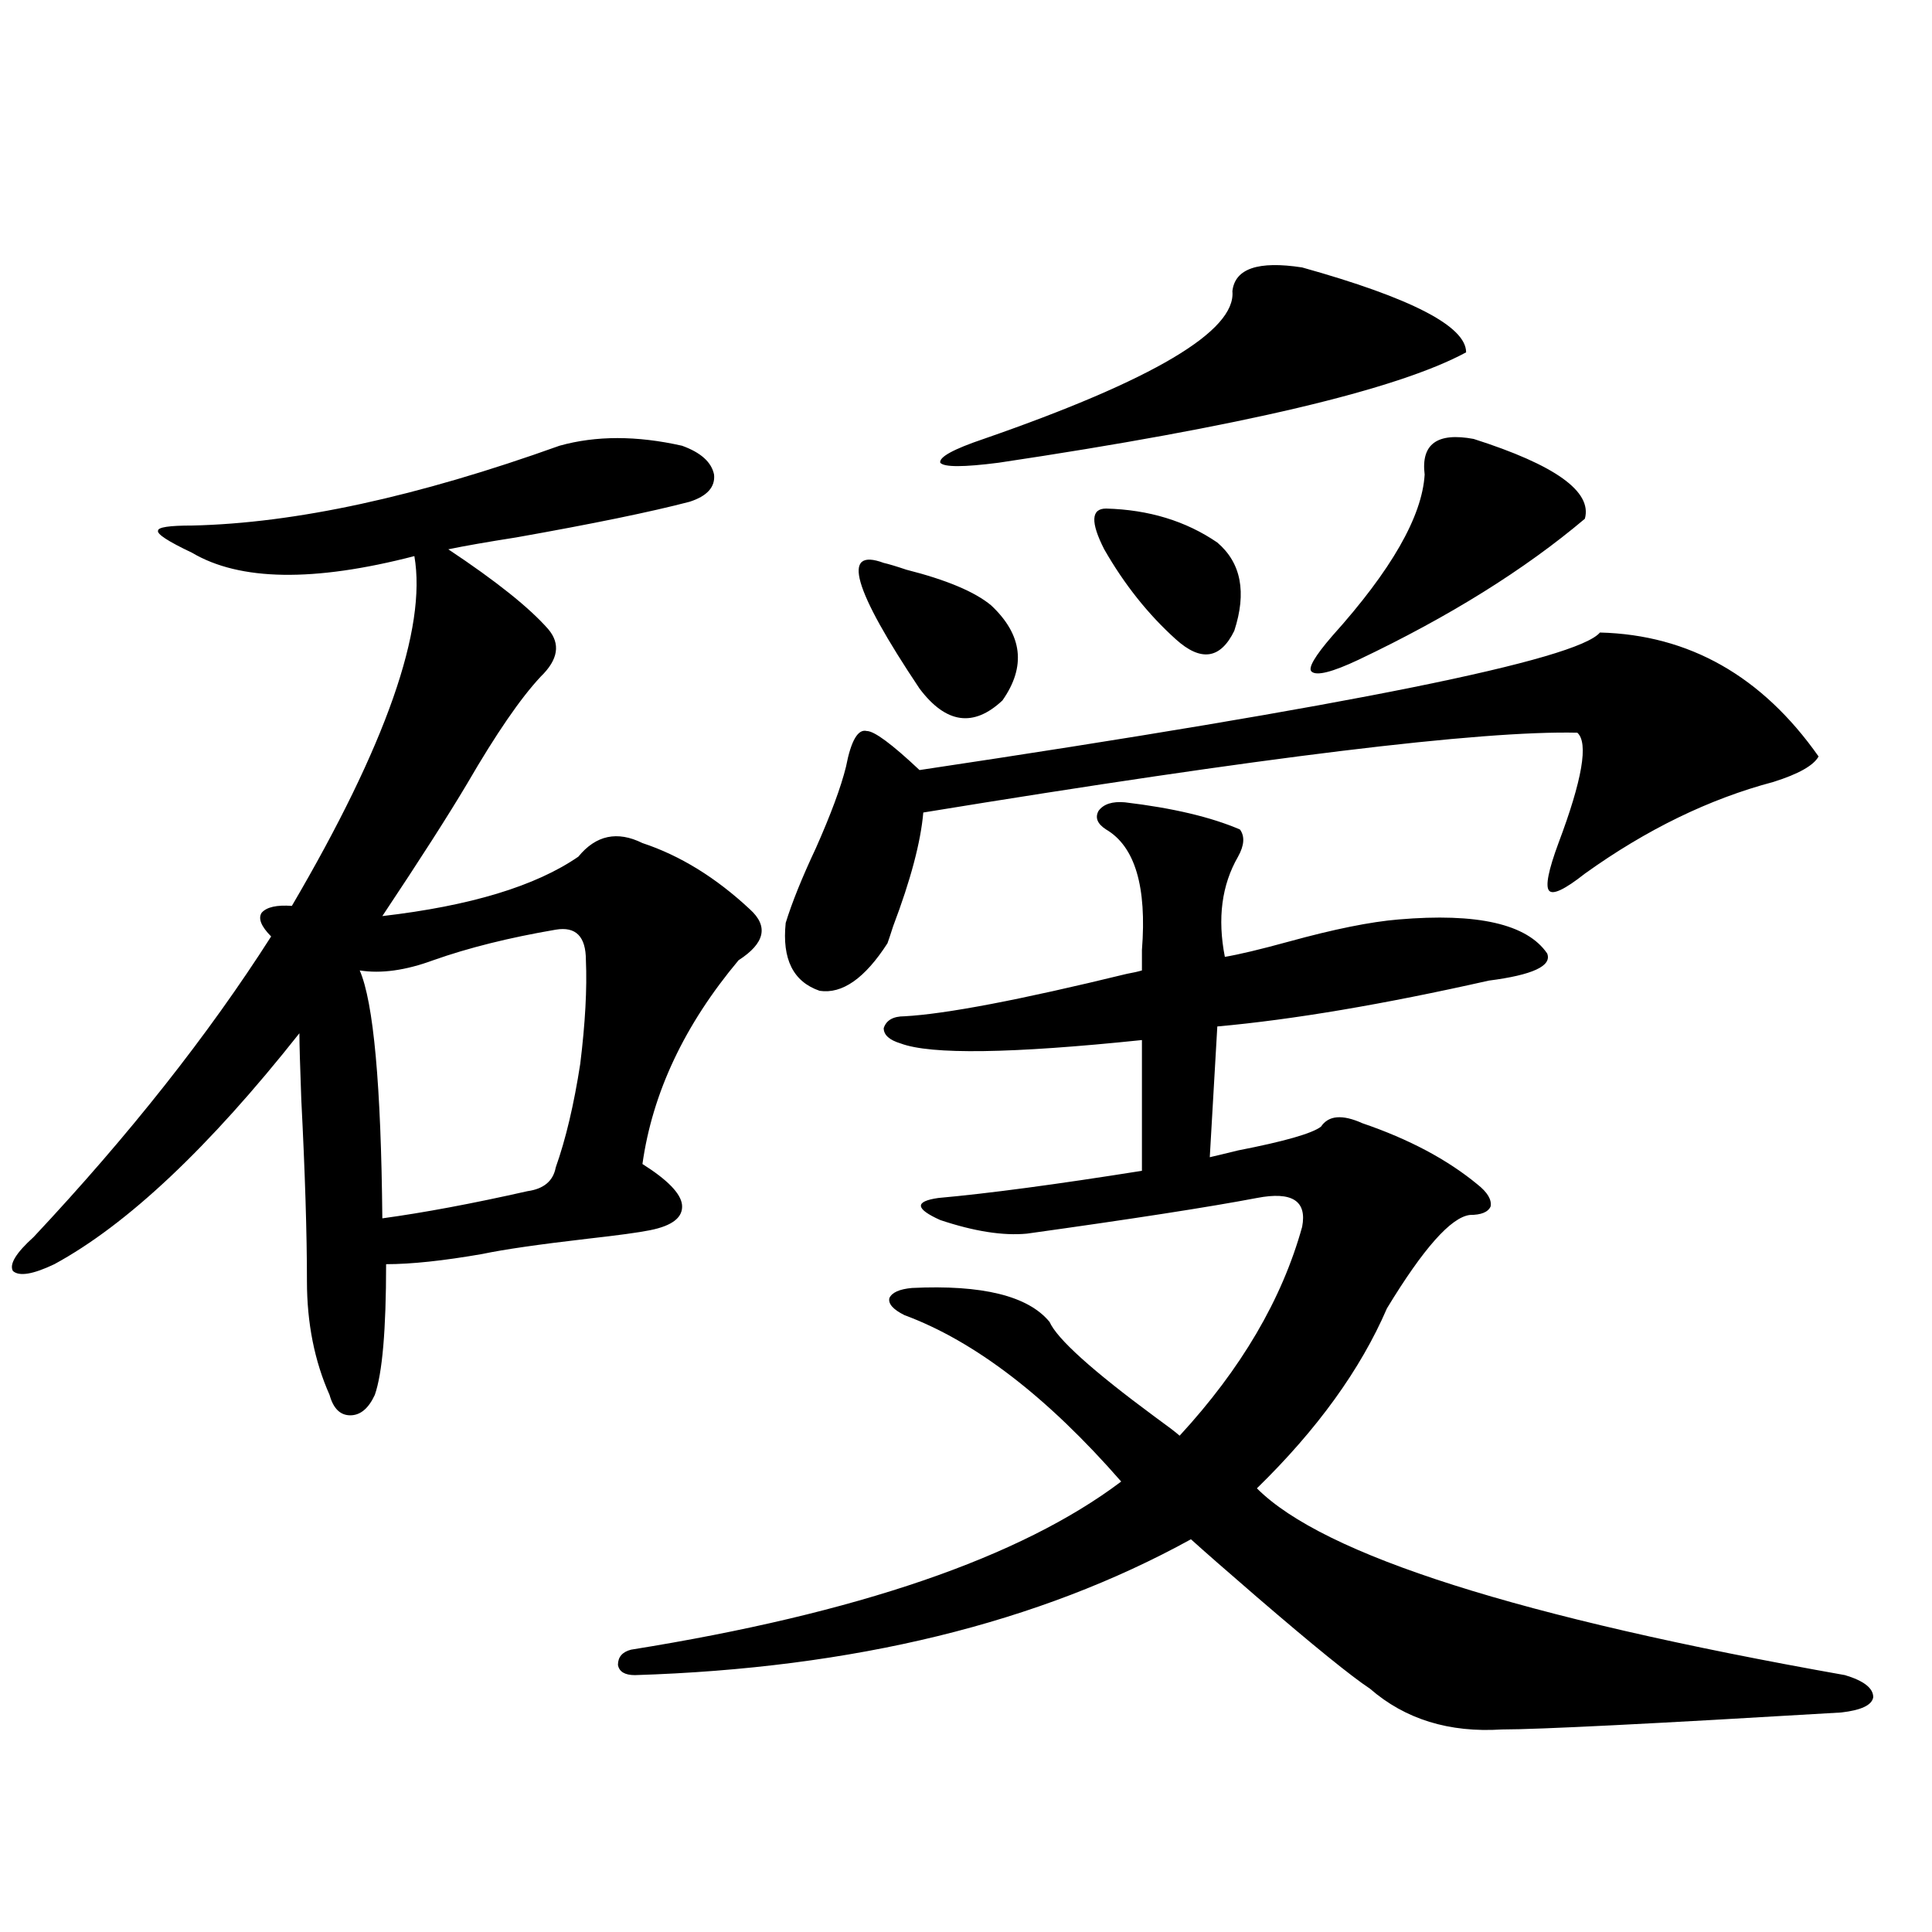 <?xml version="1.0" encoding="utf-8"?>
<!-- Generator: Adobe Illustrator 16.0.0, SVG Export Plug-In . SVG Version: 6.00 Build 0)  -->
<!DOCTYPE svg PUBLIC "-//W3C//DTD SVG 1.1//EN" "http://www.w3.org/Graphics/SVG/1.1/DTD/svg11.dtd">
<svg version="1.1" id="图层_1" xmlns="http://www.w3.org/2000/svg" xmlns:xlink="http://www.w3.org/1999/xlink" x="0px" y="0px"
	 width="1000px" height="1000px" viewBox="0 0 1000 1000" enable-background="new 0 0 1000 1000" xml:space="preserve">
<path d="M289.603,230.711c18.856-5.273,39.999-5.273,63.413,0c9.756,3.516,15.274,8.501,16.585,14.941
	c0.641,6.455-3.582,11.138-12.683,14.063c-20.167,5.273-50.09,11.426-89.754,18.457c-14.969,2.349-26.676,4.395-35.121,6.152
	c24.71,16.411,41.95,30.186,51.706,41.309c6.494,7.622,5.198,15.82-3.902,24.609c-10.411,11.138-23.094,29.595-38.048,55.371
	c-9.756,16.411-24.39,39.263-43.901,68.555c45.518-5.273,79.343-15.518,101.461-30.762c9.101-11.123,20.152-13.472,33.17-7.031
	c19.512,6.455,38.048,17.881,55.608,34.277c9.756,8.789,7.805,17.578-5.854,26.367c-27.972,33.398-44.557,68.555-49.755,105.469
	c13.003,8.213,19.832,15.244,20.487,21.094c0.641,6.455-4.878,10.85-16.585,13.184c-5.854,1.182-16.585,2.637-32.194,4.395
	c-25.365,2.939-43.581,5.576-54.633,7.91c-20.167,3.516-36.752,5.273-49.755,5.273c0,33.989-1.951,56.553-5.854,67.676
	c-3.262,7.031-7.484,10.547-12.683,10.547c-5.213,0-8.78-3.516-10.731-10.547c-7.805-17.578-11.707-37.202-11.707-58.887
	c0-24.609-0.976-55.947-2.927-94.043c-0.655-17.578-0.976-29.004-0.976-34.277c-46.828,59.189-89.113,99.028-126.826,119.531
	c-11.066,5.273-18.216,6.455-21.463,3.516c-1.951-3.516,1.616-9.365,10.731-17.578c49.42-52.734,90.395-104.59,122.924-155.566
	c-5.213-5.273-6.829-9.365-4.878-12.305c2.592-2.925,7.805-4.092,15.609-3.516c48.779-83.193,69.907-143.55,63.413-181.055
	c-52.041,13.486-90.409,12.896-115.119-1.758c-12.362-5.85-18.216-9.668-17.561-11.426c0-1.758,5.854-2.637,17.561-2.637
	C152.686,270.853,216.099,257.078,289.603,230.711z M287.651,481.199c-24.069,4.106-45.212,9.38-63.413,15.82
	c-14.313,5.273-26.996,7.031-38.048,5.273c7.149,16.411,11.052,59.189,11.707,128.32c21.463-2.925,46.493-7.607,75.12-14.063
	c8.445-1.167,13.323-5.273,14.634-12.305c5.198-14.639,9.421-32.52,12.683-53.613c2.592-21.094,3.567-38.96,2.927-53.613
	C303.261,484.715,298.048,479.441,287.651,481.199z M582.278,415.281c24.71,2.939,44.542,7.622,59.511,14.063
	c2.592,3.516,2.271,8.213-0.976,14.063c-8.46,14.653-10.731,31.943-6.829,51.855c7.149-1.167,18.201-3.804,33.17-7.91
	c23.414-6.44,42.271-10.244,56.584-11.426c40.975-3.516,66.66,2.349,77.071,17.578c2.592,6.455-7.484,11.138-30.243,14.063
	c-54.633,12.305-101.461,20.215-140.484,23.73l-3.902,67.676c2.592-0.576,7.47-1.758,14.634-3.516
	c24.055-4.683,38.368-8.789,42.926-12.305c3.902-5.85,11.052-6.44,21.463-1.758c24.055,8.213,43.901,18.76,59.511,31.641
	c5.198,4.106,7.47,7.91,6.829,11.426c-1.311,2.939-4.878,4.395-10.731,4.395c-9.756,1.182-24.069,17.29-42.926,48.34
	c-13.658,31.641-36.097,62.705-67.315,93.164c34.466,34.58,135.927,66.797,304.383,96.68c9.756,2.926,14.634,6.729,14.634,11.426
	c-0.655,4.093-6.188,6.729-16.585,7.91c-98.214,5.851-156.749,8.789-175.605,8.789c-27.316,1.758-50.09-5.273-68.291-21.094
	c-9.756-6.454-29.268-22.274-58.535-47.461c-15.609-13.472-26.996-23.428-34.146-29.883
	c-78.702,43.355-174.63,66.797-287.798,70.313c-5.213,0-8.14-1.758-8.78-5.273c0-4.105,2.271-6.742,6.829-7.91
	c117.07-18.759,201.611-47.749,253.652-87.012c-38.383-43.945-75.775-72.646-112.192-86.133c-5.854-2.925-8.46-5.85-7.805-8.789
	c1.296-2.925,5.198-4.683,11.707-5.273c36.417-1.758,60.151,4.106,71.218,17.578c3.902,8.789,22.104,25.2,54.633,49.219
	c6.494,4.697,10.731,7.91,12.683,9.668c31.859-34.565,53.002-70.601,63.413-108.105c2.592-13.472-5.213-18.457-23.414-14.941
	c-24.725,4.697-64.389,10.85-119.021,18.457c-12.362,1.182-27.316-1.167-44.877-7.031c-13.018-5.85-13.338-9.668-0.976-11.426
	c26.006-2.334,61.127-7.031,105.363-14.063v-67.676c-67.65,7.031-109.266,7.622-124.875,1.758c-5.854-1.758-8.78-4.395-8.78-7.91
	c1.296-4.092,4.878-6.152,10.731-6.152c21.463-1.167,59.831-8.486,115.119-21.973c3.247-0.576,5.854-1.167,7.805-1.758
	c0-2.334,0-5.85,0-10.547c2.592-32.808-3.582-53.613-18.536-62.402c-4.558-2.925-5.854-6.152-3.902-9.668
	C571.212,416.16,575.77,414.705,582.278,415.281z M828.126,327.391c46.173,1.182,83.9,22.563,113.168,64.16
	c-2.606,4.697-10.411,9.092-23.414,13.184c-33.17,8.789-65.699,24.609-97.559,47.461c-10.411,8.213-16.585,11.138-18.536,8.789
	c-1.951-2.334-0.335-10.547,4.878-24.609c12.348-32.808,15.609-51.855,9.756-57.129c-50.09-1.167-162.923,12.607-338.528,41.309
	c-1.311,15.244-6.509,34.868-15.609,58.887c-1.311,4.106-2.286,7.031-2.927,8.789c-11.707,18.169-23.414,26.367-35.121,24.609
	c-13.658-4.683-19.512-16.396-17.561-35.156c3.247-10.547,8.445-23.428,15.609-38.672c7.805-17.578,13.003-31.641,15.609-42.188
	c2.592-13.472,6.174-19.624,10.731-18.457c3.902,0,13.003,6.743,27.316,20.215C699.014,365.184,816.419,341.453,828.126,327.391z
	 M457.403,291.355c2.592,0.591,6.494,1.758,11.707,3.516c20.808,5.273,35.441,11.426,43.901,18.457
	c16.25,15.244,18.201,31.641,5.854,49.219c-14.969,14.063-29.268,12.017-42.926-6.152
	C441.459,304.842,435.285,283.157,457.403,291.355z M673.983,138.426c56.584,15.82,84.876,30.474,84.876,43.945
	c-35.776,19.336-116.43,38.384-241.945,57.129c-18.216,2.349-28.292,2.349-30.243,0c-0.655-2.925,6.829-7.031,22.438-12.305
	c87.803-30.459,130.729-55.947,128.777-76.465C639.183,139.017,651.21,134.91,673.983,138.426z M572.522,263.23
	c22.104,0.591,41.295,6.455,57.56,17.578c12.348,10.547,15.274,25.791,8.78,45.703c-7.164,14.653-17.24,16.123-30.243,4.395
	c-14.313-12.881-26.676-28.413-37.072-46.582C564.383,270.262,564.718,263.23,572.522,263.23z M762.762,227.195
	c42.271,13.486,61.462,27.246,57.56,41.309c-31.219,26.367-70.242,50.688-117.07,72.949c-13.658,6.455-21.798,8.501-24.39,6.152
	c-1.951-1.758,1.616-7.91,10.731-18.457c30.563-33.975,46.493-61.812,47.804-83.496C735.445,229.832,743.891,223.68,762.762,227.195
	z"/>
</svg>
